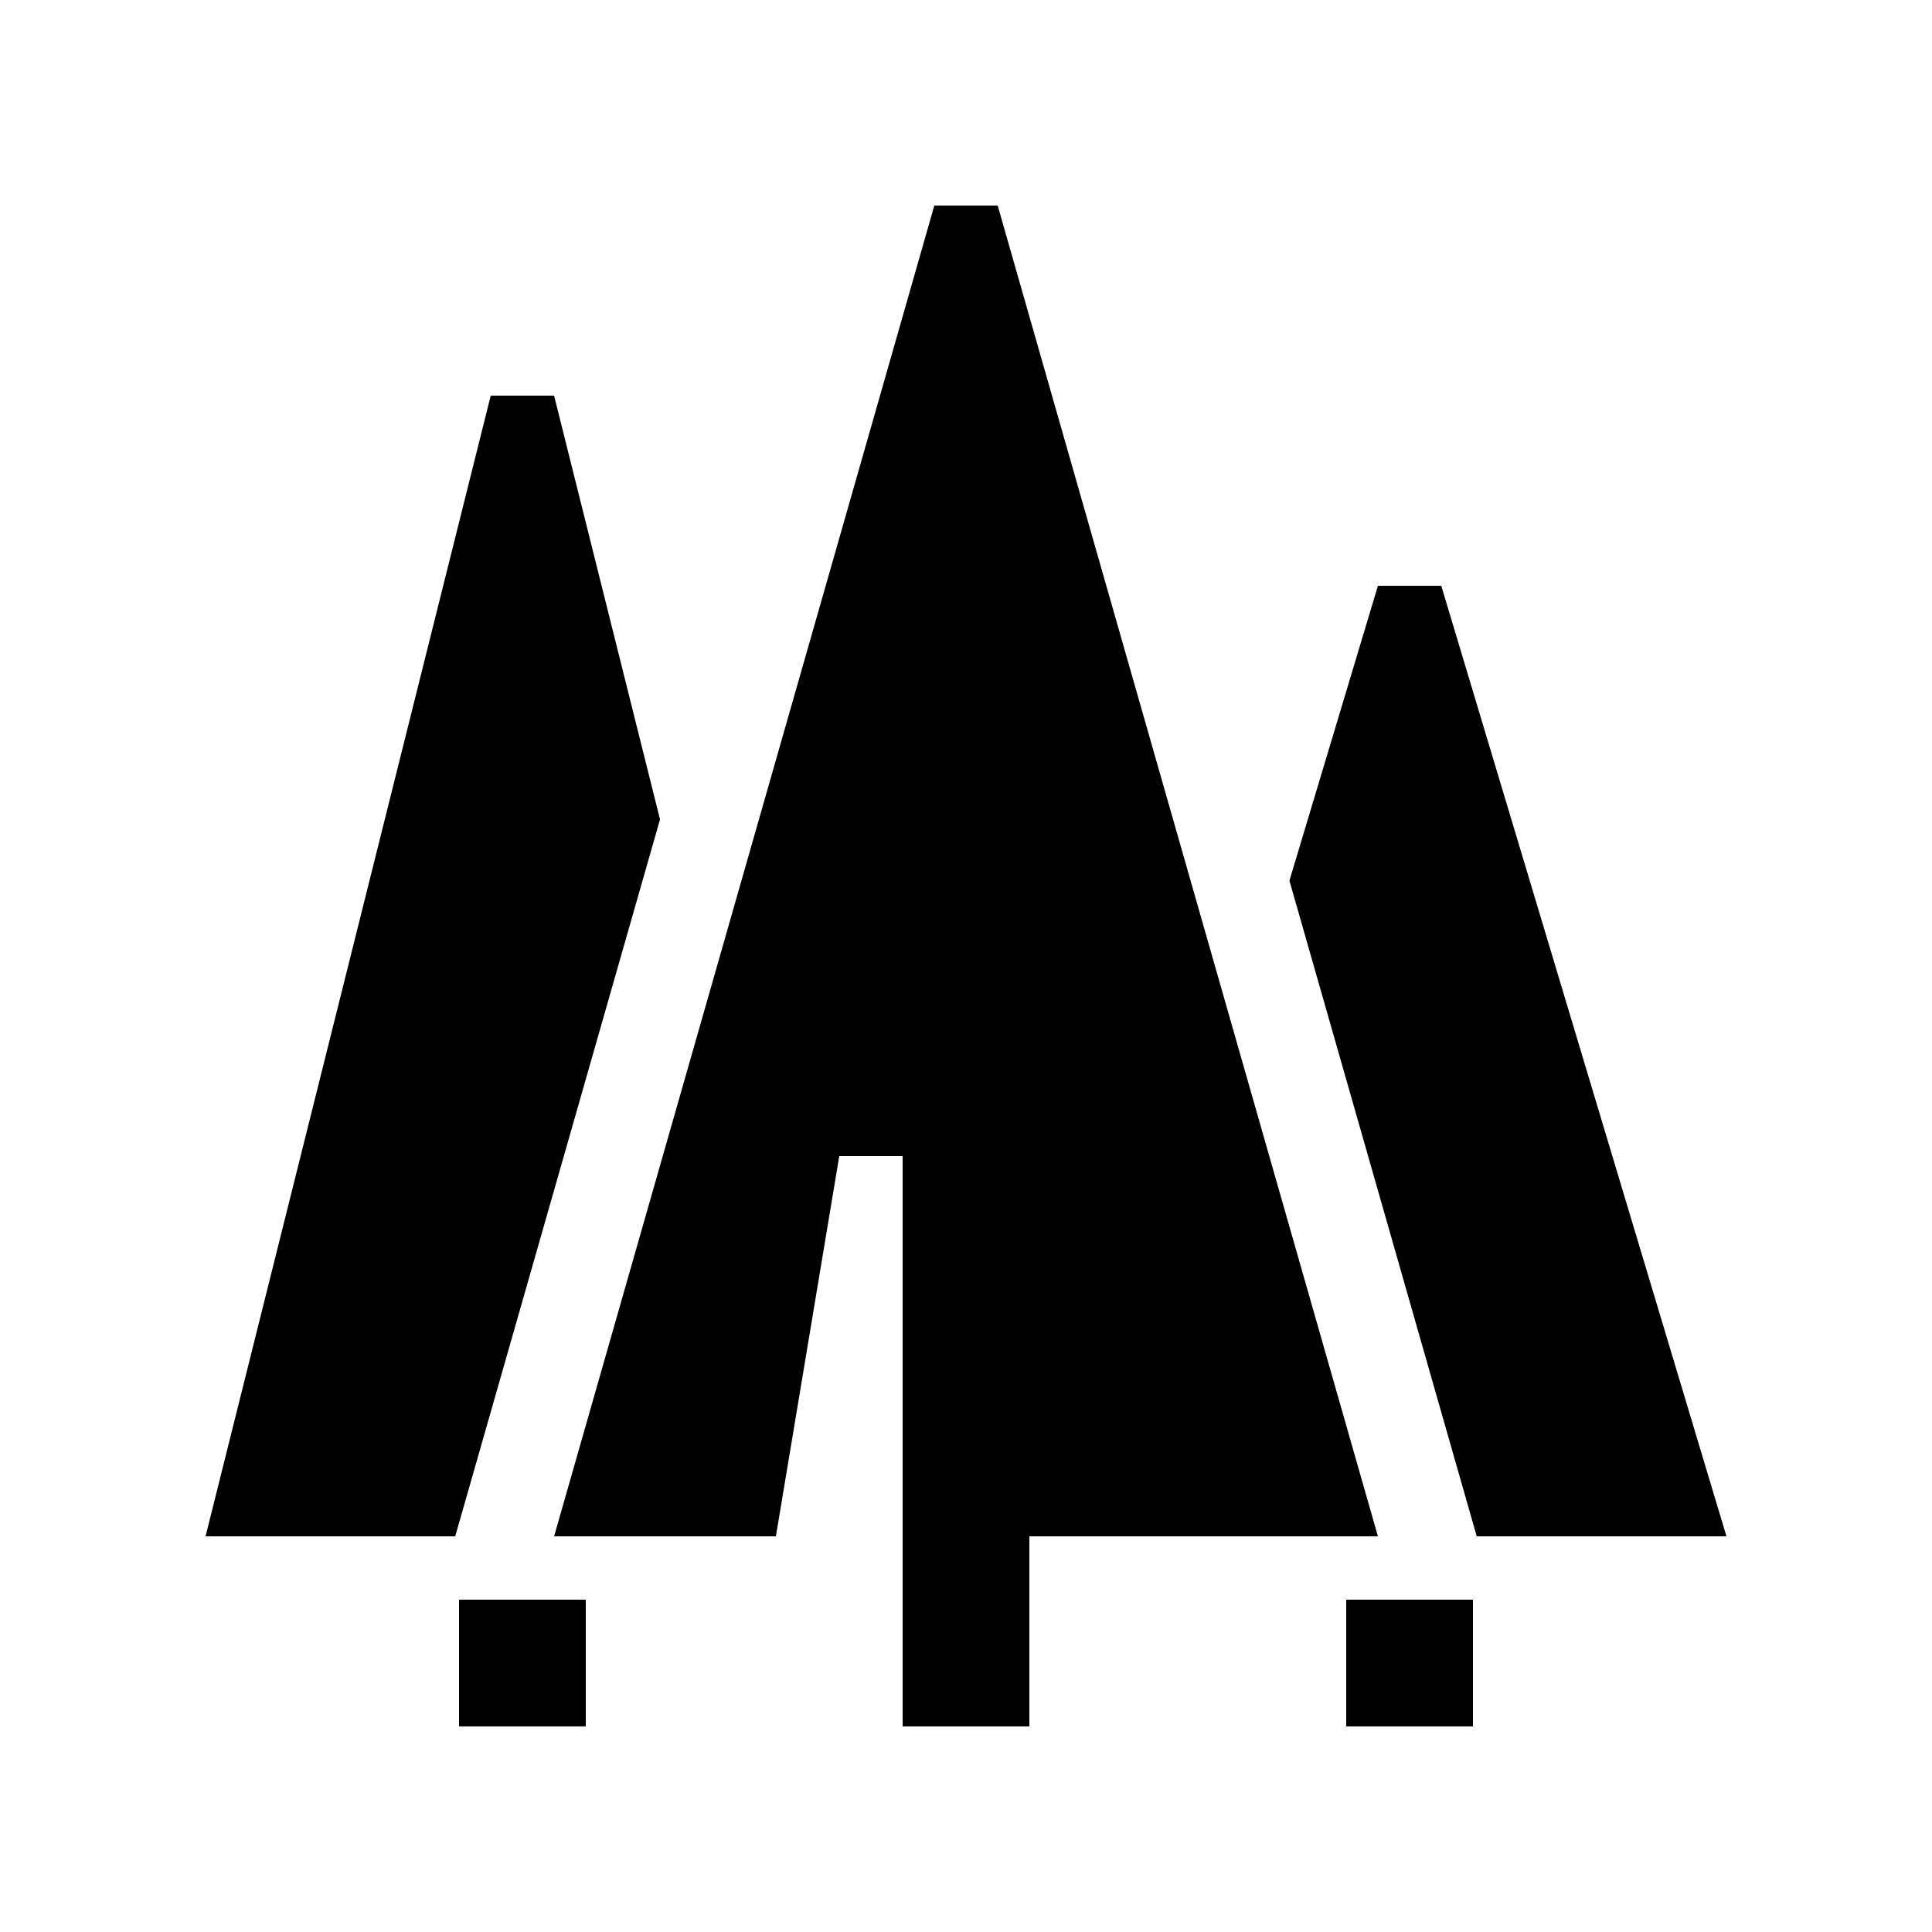 <?xml version="1.0" encoding="UTF-8"?>
<!-- Uploaded to: ICON Repo, www.iconrepo.com, Generator: ICON Repo Mixer Tools -->
<svg fill="#000000" width="800px" height="800px" version="1.1" viewBox="144 144 512 512" xmlns="http://www.w3.org/2000/svg">
 <g>
  <path d="m265.65 567.93h33.59v33.59h-33.59z"/>
  <path d="m408.4 198.48h-16.797l-100.76 352.66h58.777l16.793-100.76h16.797v151.14h33.582v-50.383h92.371z"/>
  <path d="m500.76 567.93h33.59v33.59h-33.59z"/>
  <path d="m318.91 361.16-28.074-112.31h-16.793l-75.57 302.29h66.164z"/>
  <path d="m535.35 551.14h66.176l-75.574-251.9h-16.789l-23.453 78.145z"/>
 </g>
</svg>
